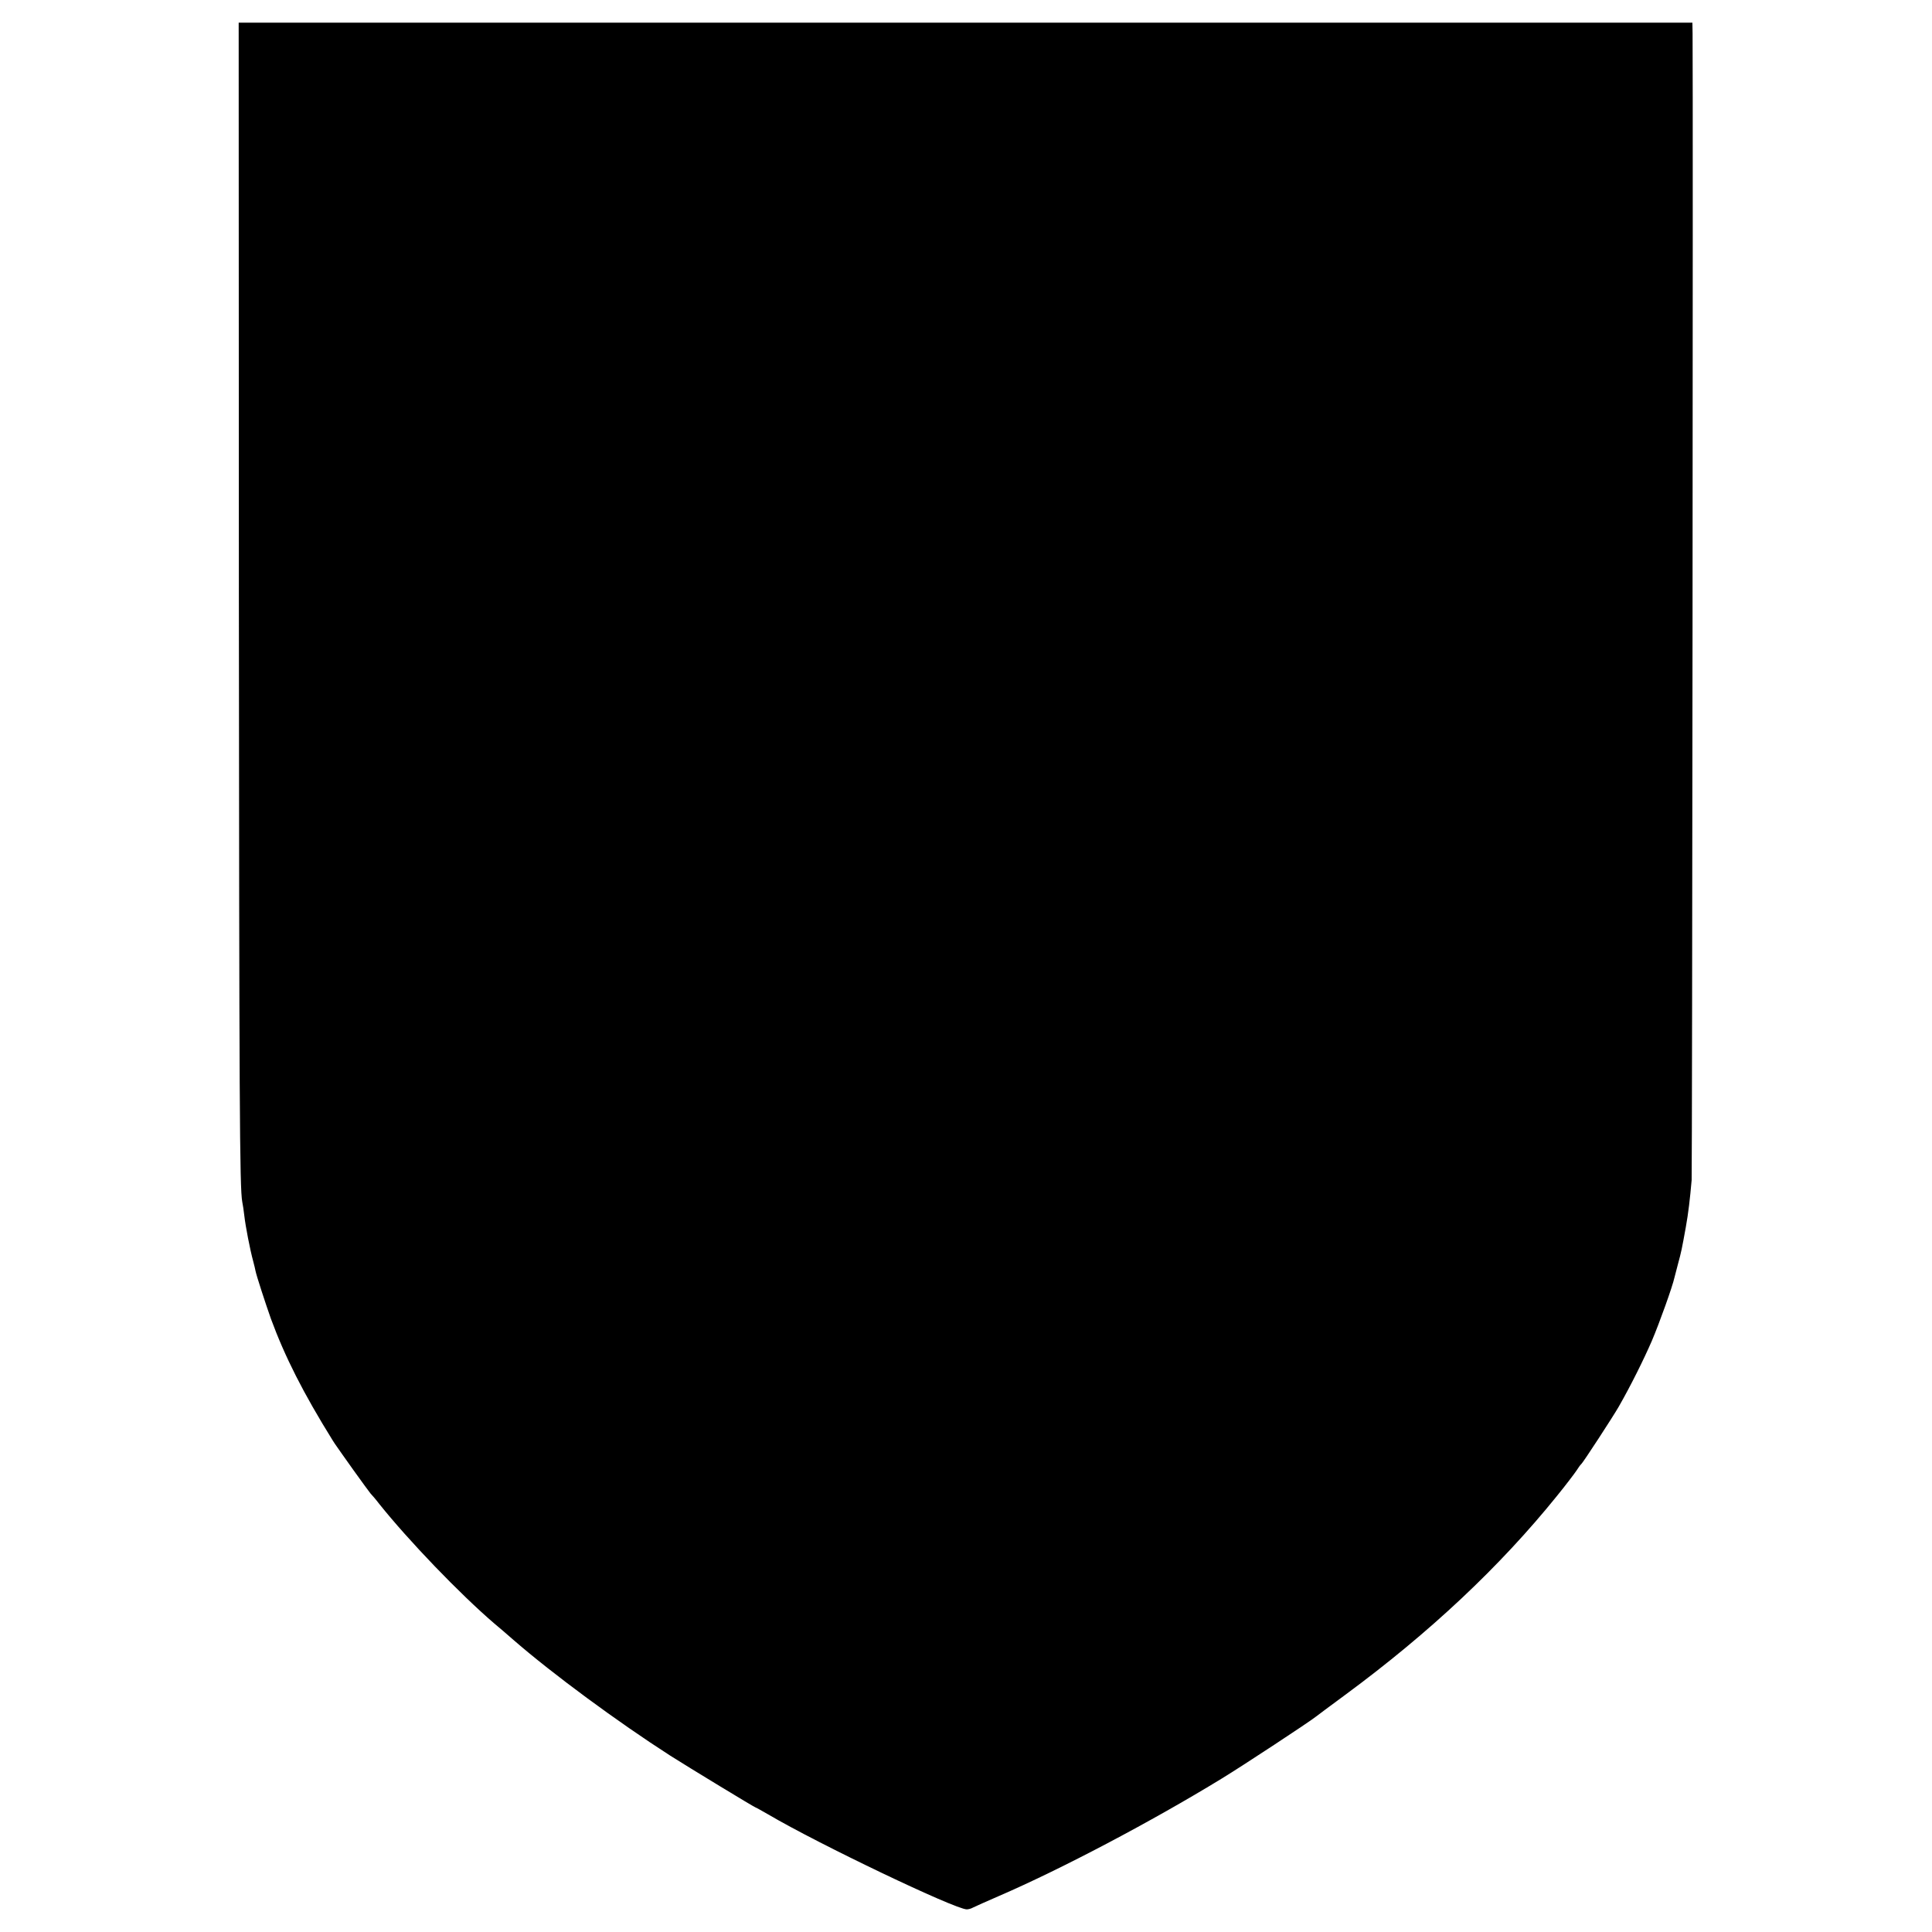 <?xml version="1.0" standalone="no"?>
<!DOCTYPE svg PUBLIC "-//W3C//DTD SVG 20010904//EN"
 "http://www.w3.org/TR/2001/REC-SVG-20010904/DTD/svg10.dtd">
<svg version="1.0" xmlns="http://www.w3.org/2000/svg"
 width="1024pt" height="1024pt" viewBox="0 0 1024 1024"
 preserveAspectRatio="xMidYMid meet">
<g transform="translate(0,1024) scale(0.1,-0.1)"
fill="#000000" stroke="none">
<path d="M1266 7128 c2 -2737 4 -3184 18 -3258 3 -14 8 -47 11 -74 6 -54 30
-179 47 -241 6 -22 11 -44 12 -50 5 -26 52 -170 82 -255 74 -201 171 -393 327
-644 7 -11 16 -25 20 -30 4 -6 44 -63 89 -126 45 -63 87 -120 92 -126 6 -6 27
-30 46 -55 156 -195 426 -476 610 -634 20 -16 67 -57 105 -90 205 -178 550
-432 827 -610 99 -63 448 -275 453 -275 2 0 32 -17 67 -37 268 -158 991 -503
1052 -503 9 0 24 4 34 10 9 5 71 32 137 61 329 142 809 395 1180 622 110 67
464 300 499 328 6 5 76 57 156 116 449 331 821 681 1122 1054 48 59 94 120
104 135 10 16 21 31 25 34 9 7 170 254 199 305 63 110 133 251 175 348 40 94
110 289 120 336 2 9 11 41 19 73 17 62 20 77 41 193 14 78 22 148 31 250 3 38
8 5783 5 6078 l-1 57 -3852 0 -3853 0 1 -2992z"/>
</g>
</svg>
